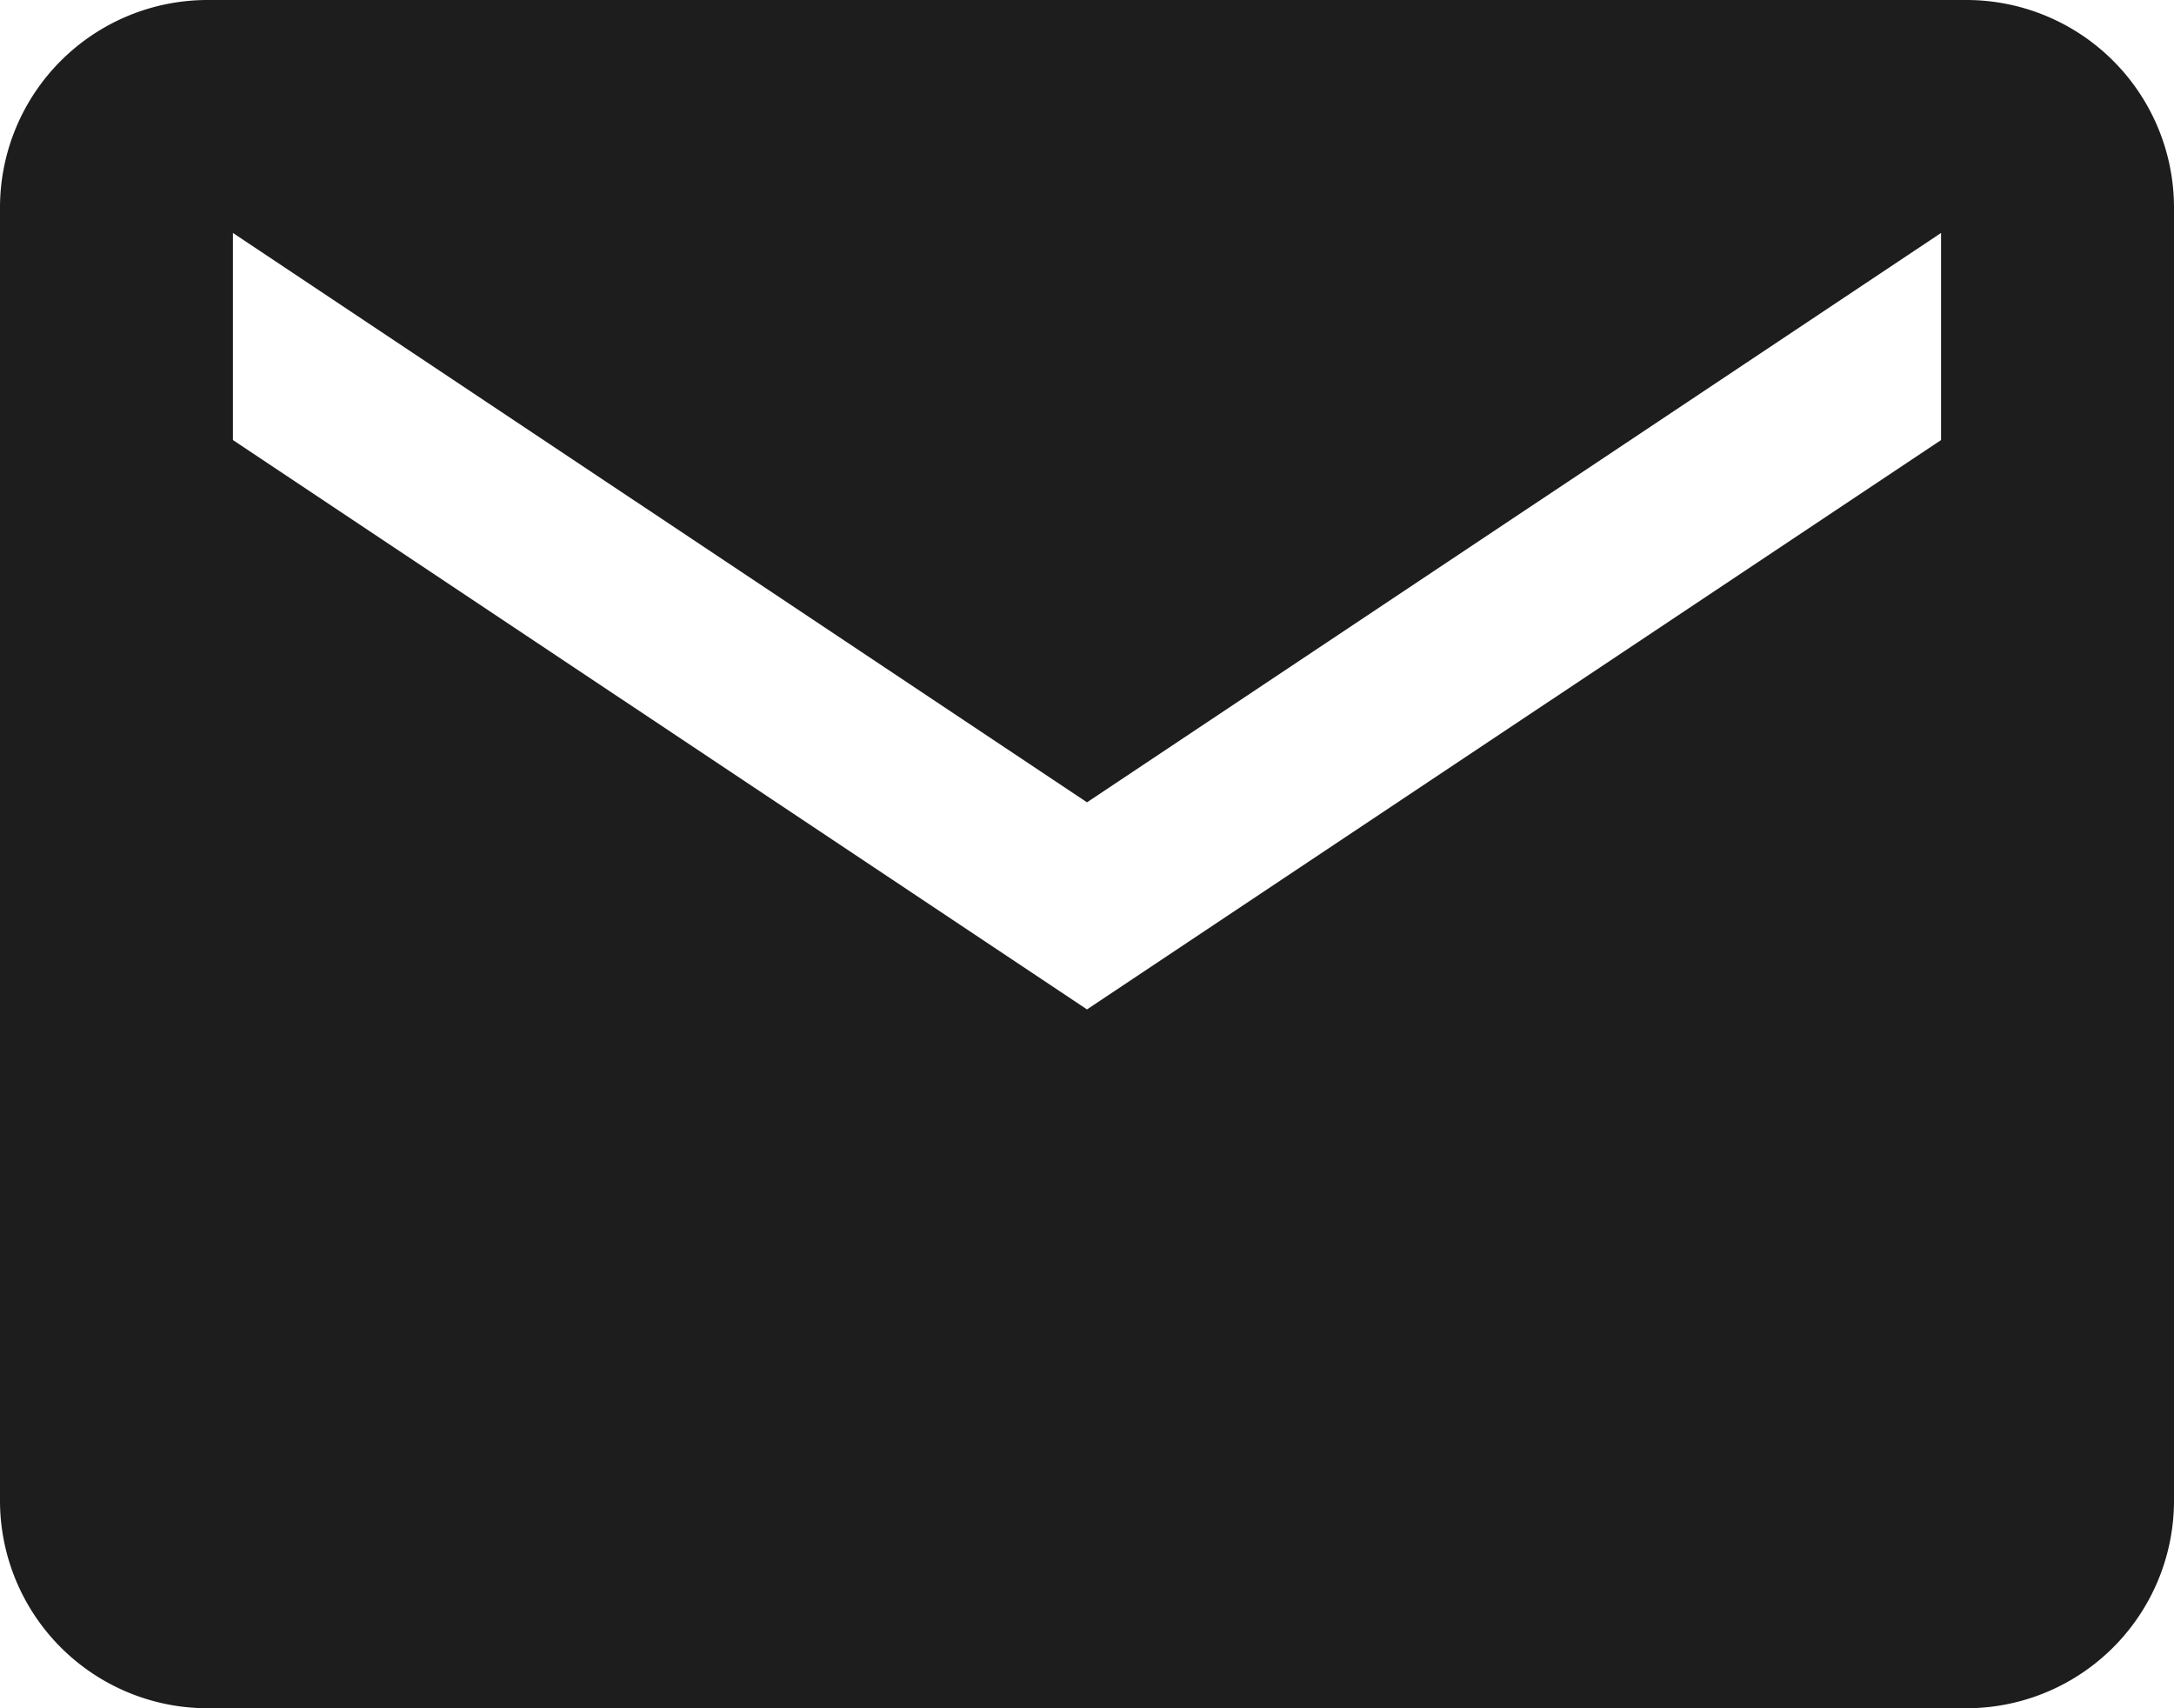 <svg xmlns="http://www.w3.org/2000/svg" width="22.792" height="17.908" viewBox="0 0 22.792 17.908">
  <path id="md-mail" d="M22.871,5.625H4.421A2.177,2.177,0,0,0,2.25,7.8V21.362a2.177,2.177,0,0,0,2.171,2.171H22.871a2.177,2.177,0,0,0,2.171-2.171V7.8A2.177,2.177,0,0,0,22.871,5.625ZM22.6,10.238l-8.954,5.969L4.692,10.238V8.067l8.954,5.969L22.6,8.067Z" transform="translate(-2.25 -5.625)" fill="#1d1d1d"/>
</svg>
